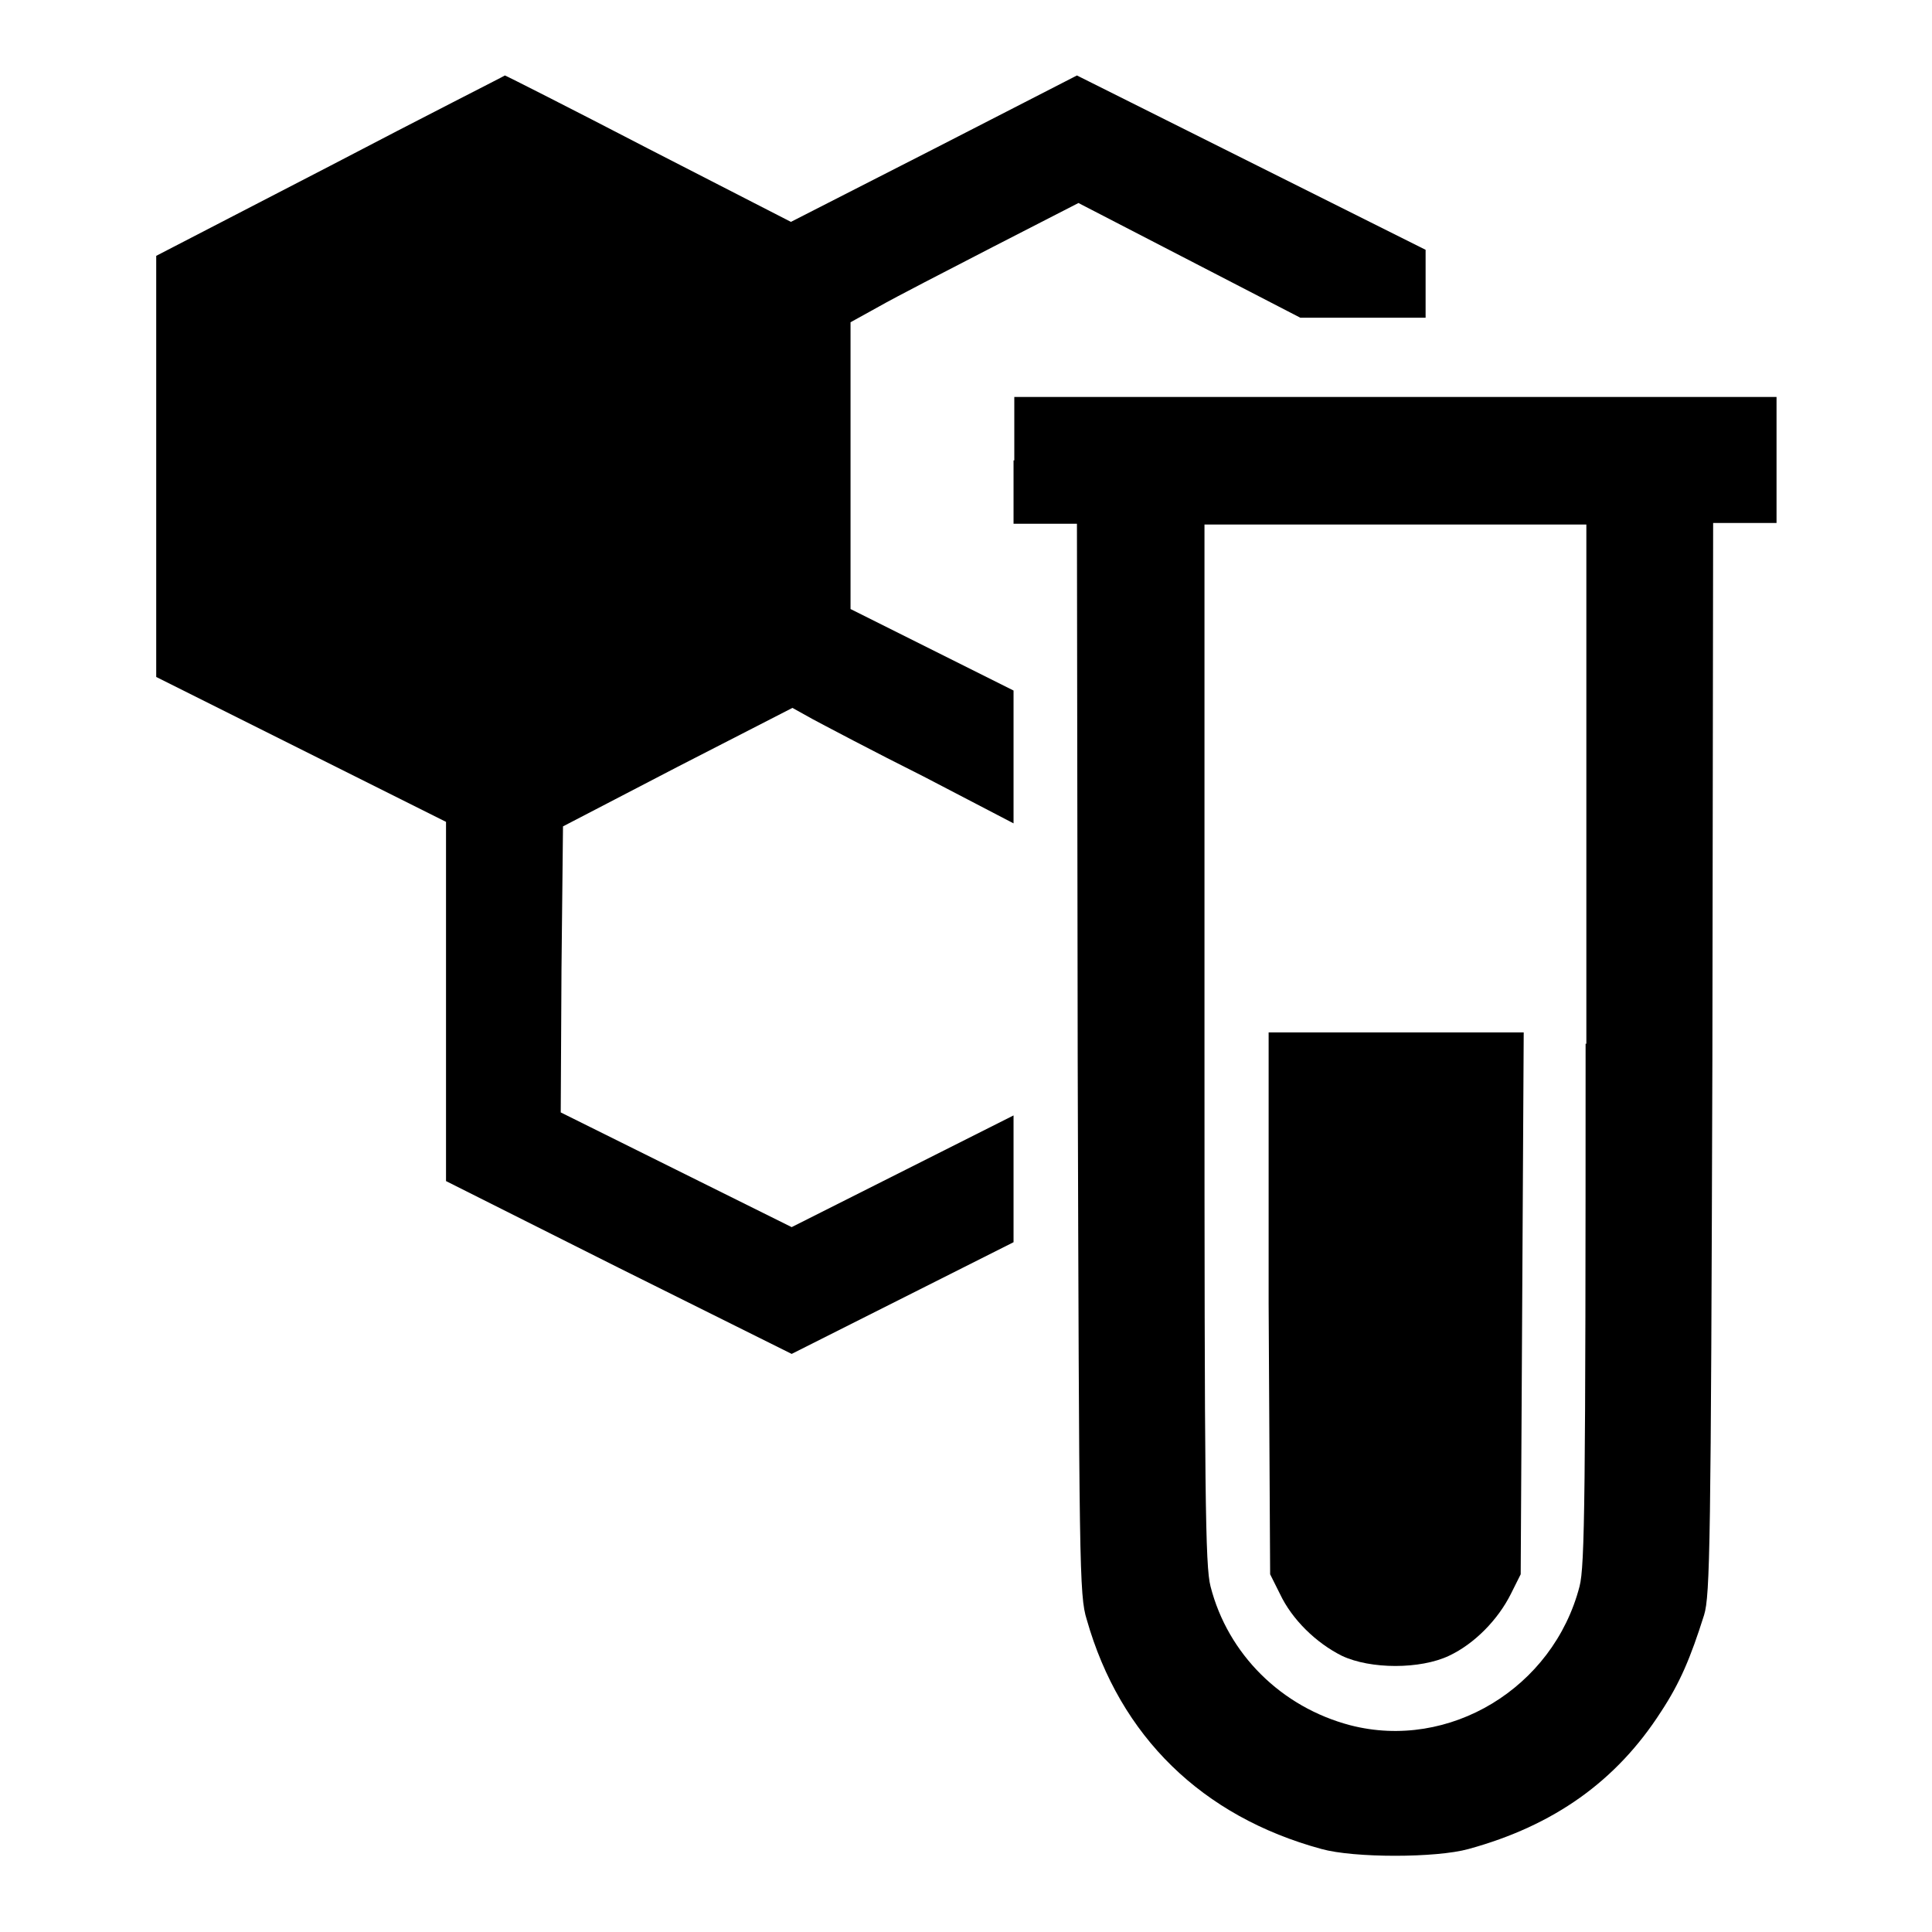 <?xml version="1.0" encoding="utf-8"?>
<!-- Svg Vector Icons : http://www.onlinewebfonts.com/icon -->
<!DOCTYPE svg PUBLIC "-//W3C//DTD SVG 1.1//EN" "http://www.w3.org/Graphics/SVG/1.1/DTD/svg11.dtd">
<svg version="1.1" xmlns="http://www.w3.org/2000/svg" xmlns:xlink="http://www.w3.org/1999/xlink" x="0px" y="0px" viewBox="0 0 256 256" enable-background="new 0 0 256 256" xml:space="preserve">
<g><g><g><path fill="#000000" d="M43.7,22l-23,11.9v27.9v27.9l19.2,9.6l19.2,9.6v23.8v23.8L82,168l22.9,11.4l14.7-7.4l14.7-7.4v-8.4v-8.4l-14.7,7.4l-14.7,7.4L89.6,155l-15.3-7.6l0.1-19l0.2-18.9l15.2-7.9l15.2-7.8l2.7,1.5c1.5,0.8,8.1,4.3,14.7,7.6l11.9,6.2v-8.8v-8.8l-10.8-5.4l-10.8-5.4V61.6V42.7l3.8-2.1c2.1-1.2,8.9-4.7,15.1-7.9l11.3-5.8l14.7,7.6l14.7,7.6h8.3h8.3v-4.5v-4.5l-23.2-11.6L142.7,10l-18.9,9.7l-19,9.7l-18.9-9.7c-10.4-5.4-18.9-9.7-19-9.7C66.8,10.1,56.3,15.4,43.7,22z"/><path fill="#000000" d="M134.3,61v8.4h4.2h4.2l0.1,70.9c0.2,67.4,0.2,71.1,1.2,74.3c4.4,15.5,15.3,26.1,31.1,30.4c4.3,1.2,15.2,1.2,19.5,0c11.3-3.1,19.6-9,25.5-18.2c2.5-3.8,3.9-7.1,5.7-12.8c0.8-2.6,0.9-9.4,1.1-73.8l0.1-70.9h4.2h4.2V61v-8.4h-50.5h-50.5V61z M210.1,138.3c0,60.1-0.1,69.2-0.8,71.9c-3.5,13.5-17.3,21.8-30.4,18.4c-9.1-2.4-16.2-9.4-18.5-18.4c-0.7-2.7-0.8-11.8-0.8-71.9V69.5h25.3h25.3V138.3z"/><path fill="#000000" d="M168.1,172.7l0.2,35.9l1.3,2.6c1.6,3.4,4.8,6.5,8.2,8.2c3.8,1.8,10.4,1.8,14.2,0c3.4-1.6,6.5-4.8,8.2-8.2l1.3-2.6l0.2-35.9l0.2-35.9h-16.9h-16.9L168.1,172.7z"/></g></g></g>
</svg>